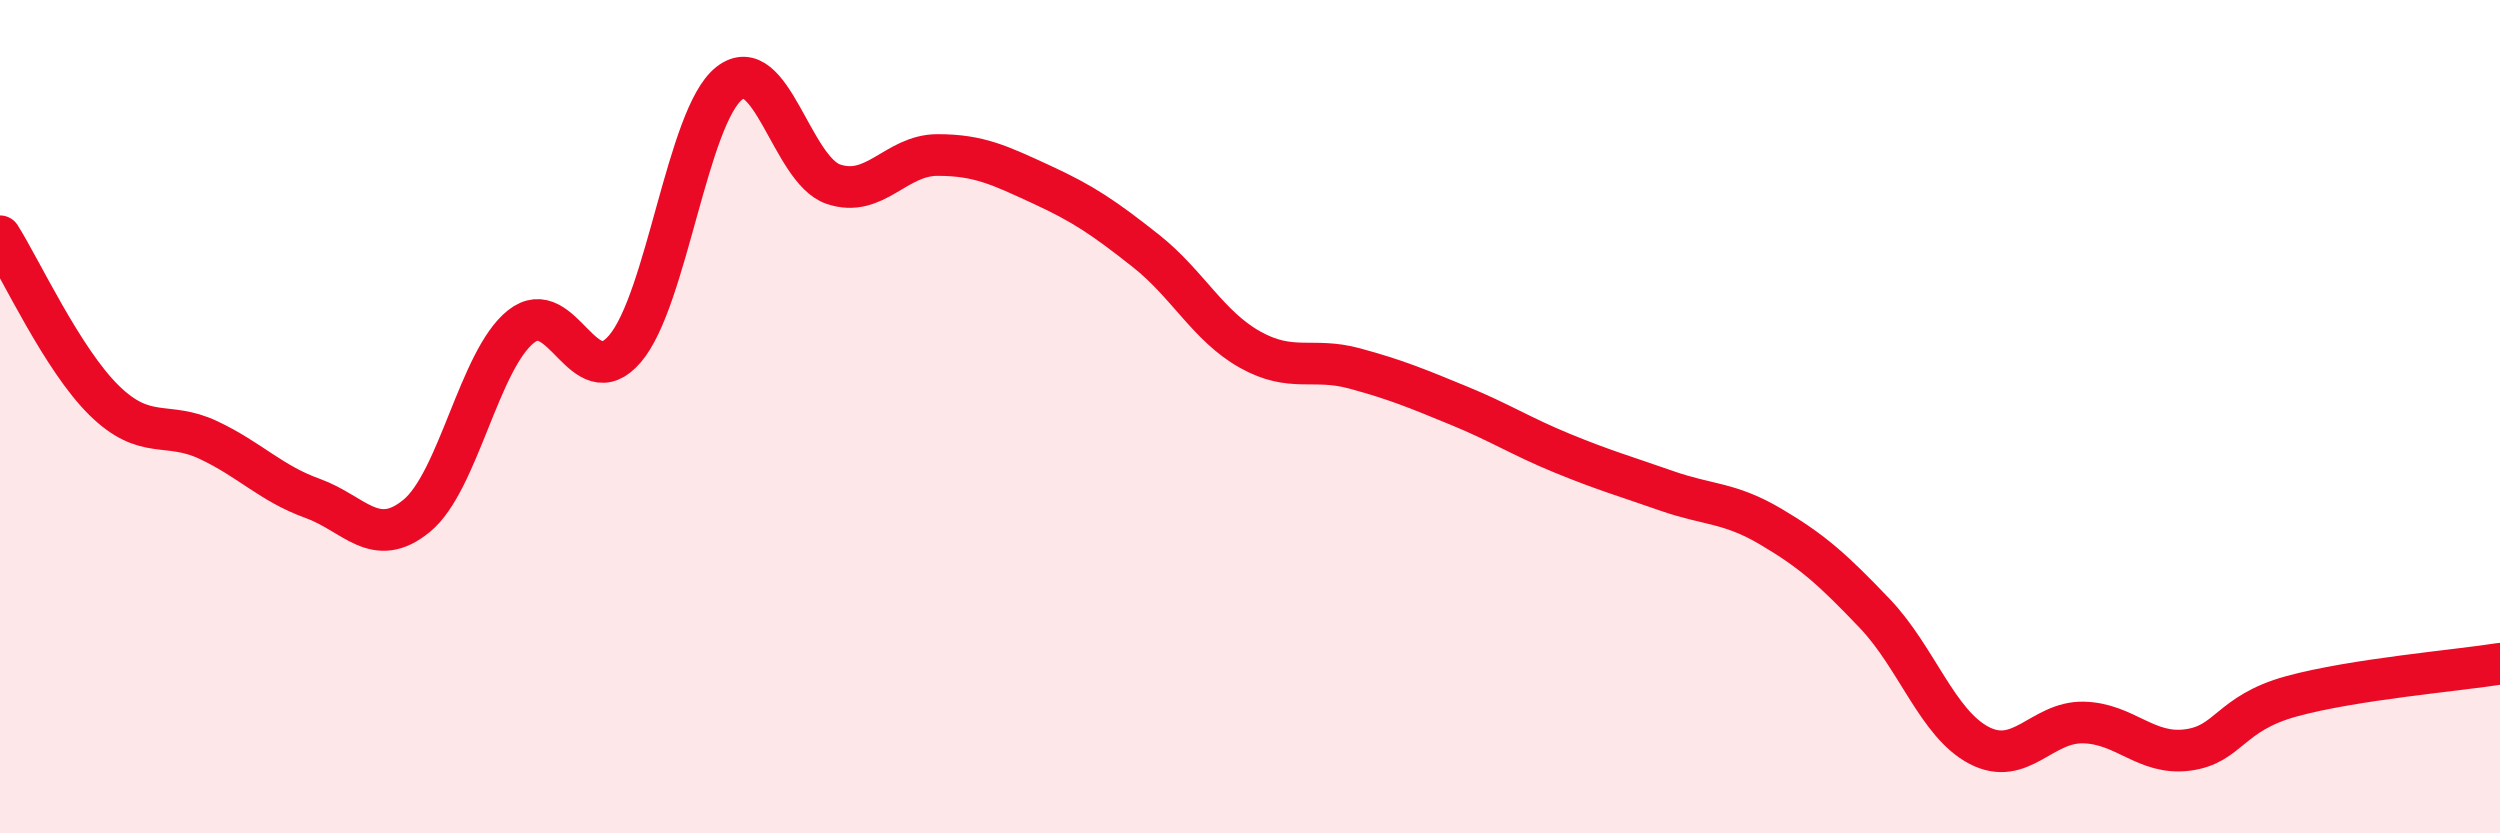 
    <svg width="60" height="20" viewBox="0 0 60 20" xmlns="http://www.w3.org/2000/svg">
      <path
        d="M 0,5.67 C 0.5,6.46 1.5,8.63 2.5,9.61 C 3.5,10.59 4,10.09 5,10.56 C 6,11.03 6.5,11.6 7.5,11.96 C 8.5,12.32 9,13.2 10,12.38 C 11,11.56 11.5,8.64 12.5,7.84 C 13.5,7.04 14,9.54 15,8.37 C 16,7.2 16.5,2.79 17.5,2 C 18.5,1.21 19,4.08 20,4.42 C 21,4.76 21.5,3.72 22.5,3.72 C 23.5,3.72 24,3.97 25,4.43 C 26,4.89 26.5,5.23 27.5,6.02 C 28.5,6.81 29,7.83 30,8.39 C 31,8.95 31.5,8.57 32.5,8.84 C 33.5,9.11 34,9.32 35,9.73 C 36,10.14 36.5,10.47 37.5,10.88 C 38.5,11.29 39,11.43 40,11.78 C 41,12.13 41.5,12.05 42.5,12.64 C 43.5,13.23 44,13.68 45,14.73 C 46,15.78 46.5,17.37 47.5,17.89 C 48.5,18.41 49,17.32 50,17.34 C 51,17.36 51.5,18.13 52.5,18 C 53.5,17.87 53.5,17.12 55,16.71 C 56.5,16.3 59,16.09 60,15.93L60 20L0 20Z"
        fill="#EB0A25"
        opacity="0.1"
        stroke-linecap="round"
        stroke-linejoin="round"
      />
      <path
        d="M 0,5.67 C 0.5,6.46 1.5,8.63 2.5,9.61 C 3.5,10.59 4,10.09 5,10.56 C 6,11.03 6.5,11.6 7.5,11.96 C 8.5,12.32 9,13.2 10,12.38 C 11,11.56 11.5,8.64 12.5,7.84 C 13.5,7.04 14,9.54 15,8.37 C 16,7.2 16.5,2.79 17.5,2 C 18.5,1.21 19,4.08 20,4.42 C 21,4.76 21.5,3.72 22.5,3.72 C 23.5,3.72 24,3.97 25,4.43 C 26,4.89 26.5,5.23 27.5,6.02 C 28.5,6.81 29,7.83 30,8.39 C 31,8.95 31.5,8.57 32.5,8.84 C 33.5,9.11 34,9.32 35,9.73 C 36,10.14 36.5,10.47 37.5,10.88 C 38.5,11.29 39,11.43 40,11.78 C 41,12.13 41.5,12.05 42.5,12.64 C 43.5,13.23 44,13.68 45,14.73 C 46,15.78 46.5,17.37 47.5,17.89 C 48.5,18.41 49,17.32 50,17.34 C 51,17.36 51.5,18.13 52.5,18 C 53.5,17.87 53.5,17.12 55,16.71 C 56.5,16.3 59,16.09 60,15.93"
        stroke="#EB0A25"
        stroke-width="1"
        fill="none"
        stroke-linecap="round"
        stroke-linejoin="round"
      />
    </svg>
  